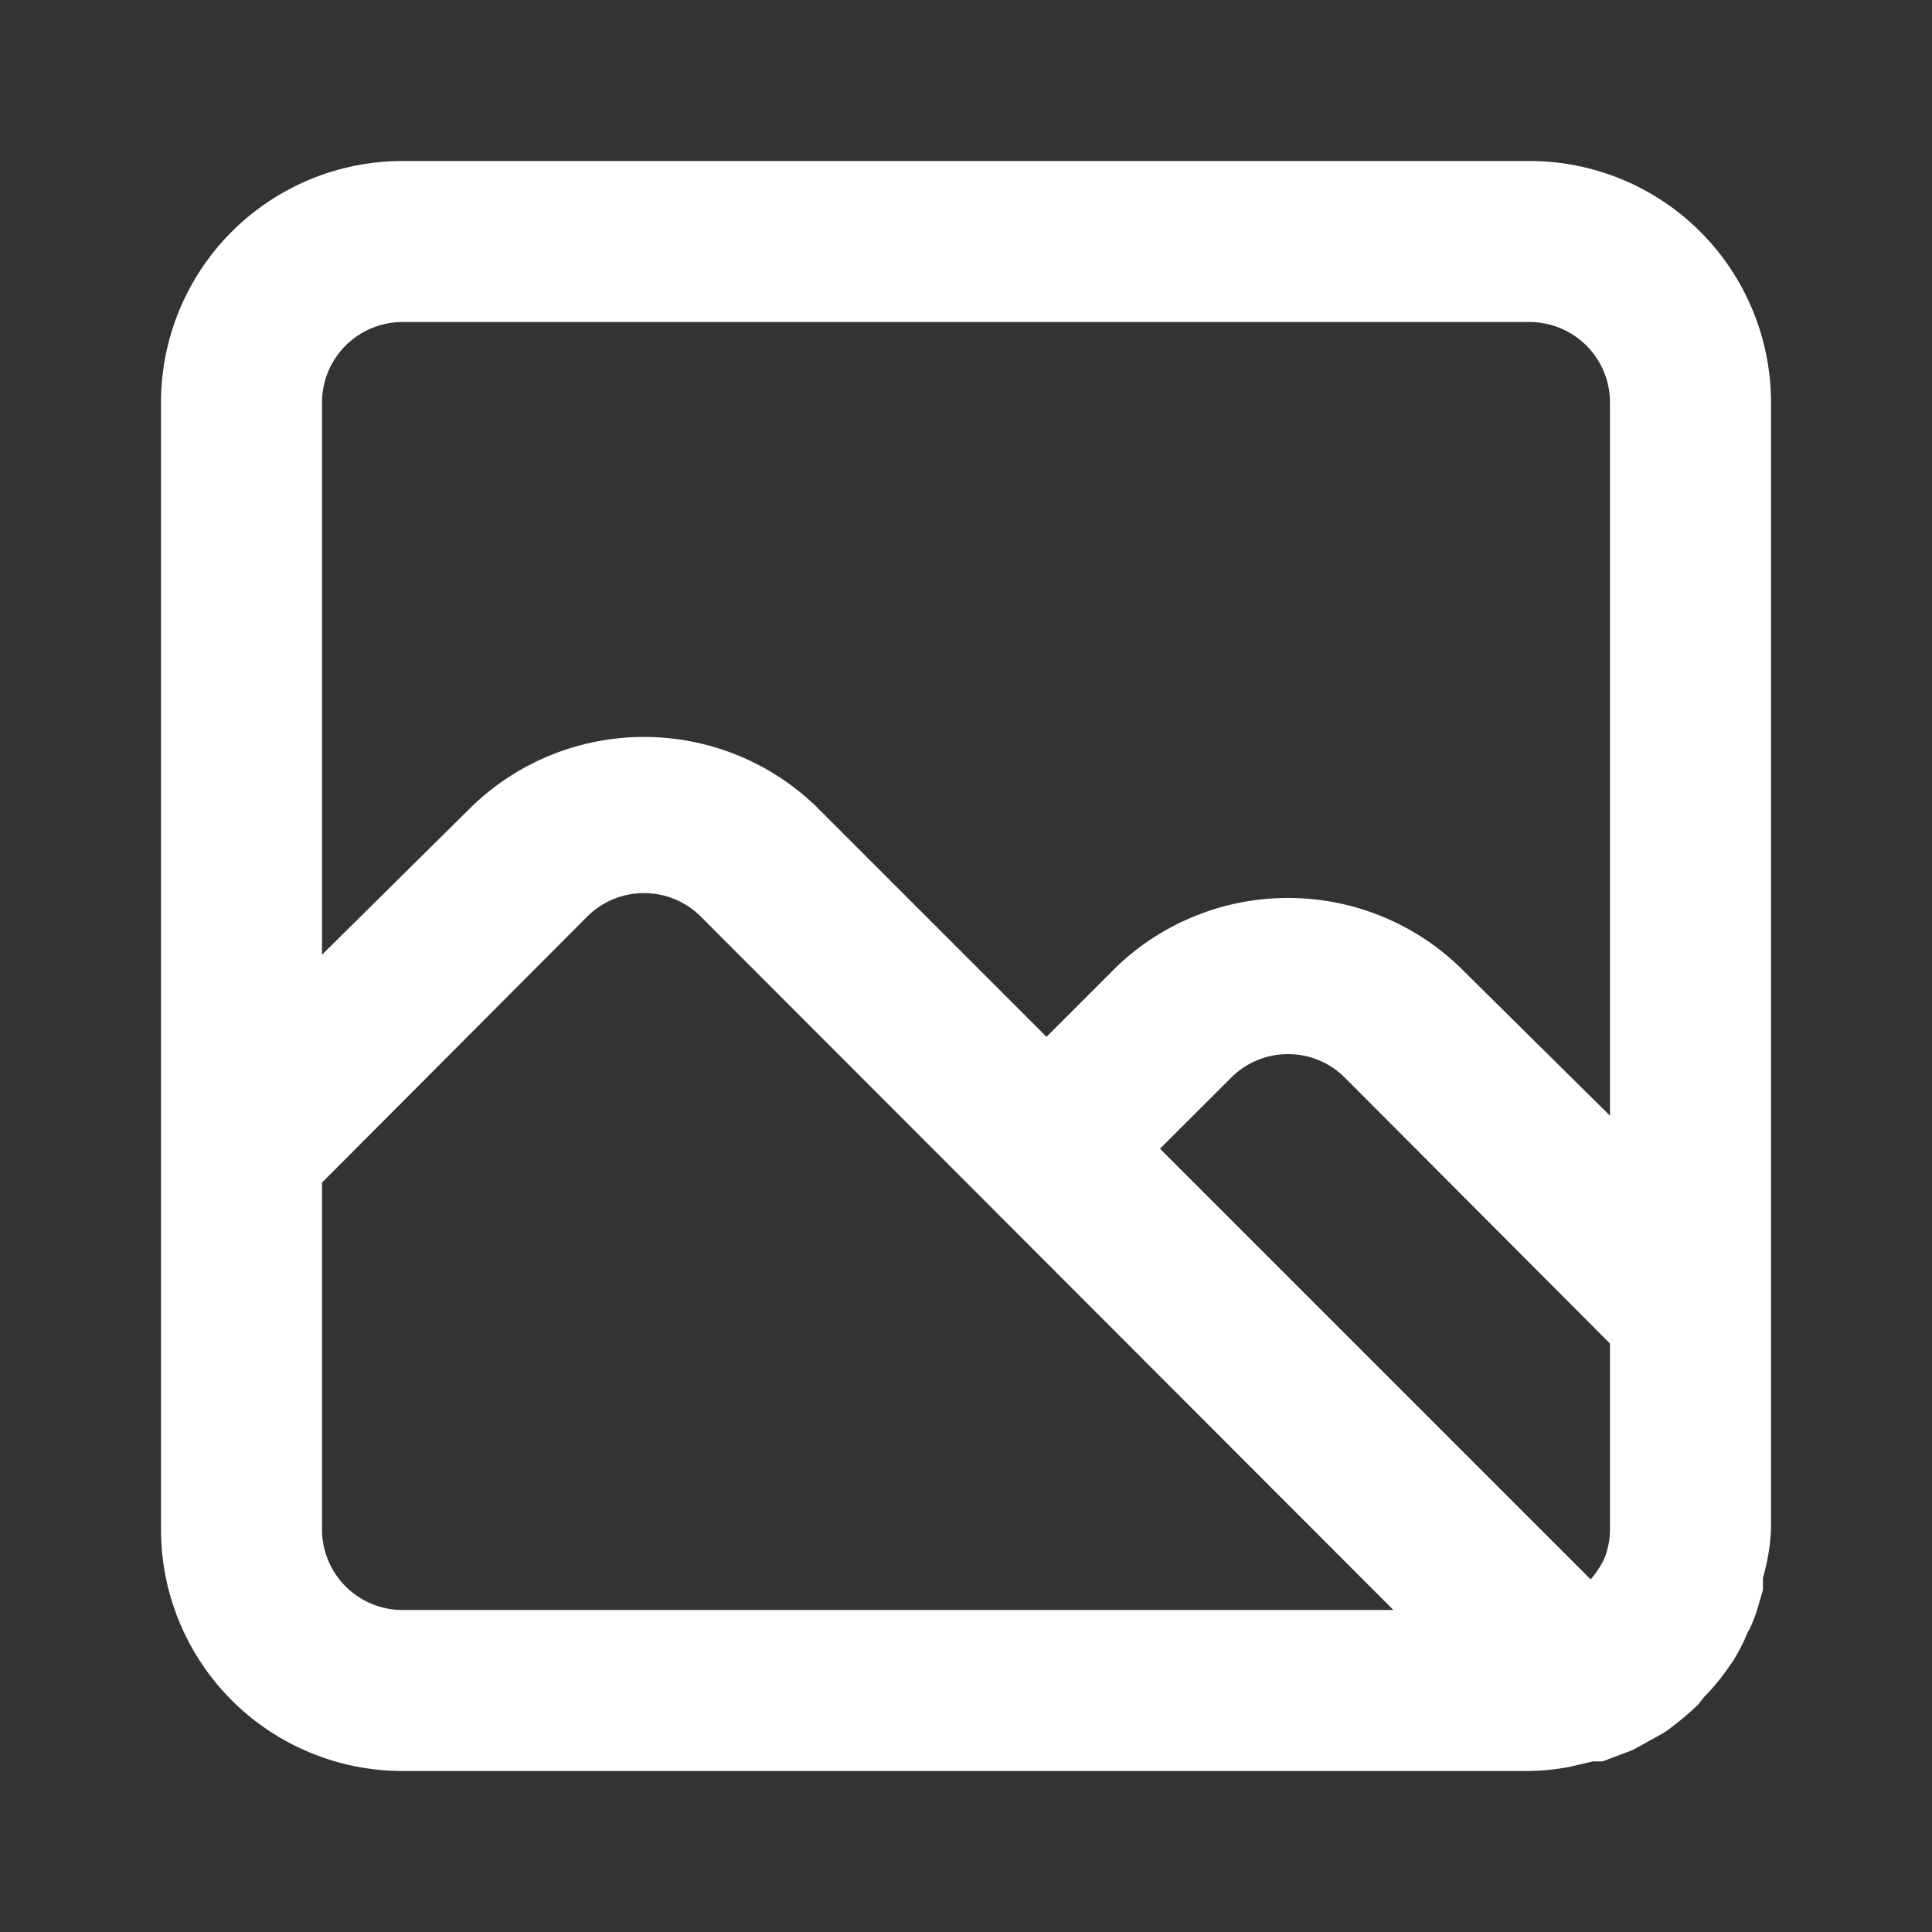 <?xml version="1.0" encoding="UTF-8"?>
<svg xmlns="http://www.w3.org/2000/svg" width="30" height="30" viewBox="0 0 30 30" fill="none">
  <rect x="0" y="0" width="30" height="30" fill="#333333" stroke="none"/>
  <path d="M23.75 2.5H6.25C5.255 2.5 4.302 2.895 3.598 3.598C2.895 4.302 2.5 5.255 2.5 6.25V23.75C2.5 24.745 2.895 25.698 3.598 26.402C4.302 27.105 5.255 27.5 6.25 27.5H23.75C23.956 27.497 24.161 27.476 24.363 27.438L24.738 27.35H24.825H24.887L25.35 27.175L25.512 27.087C25.637 27.012 25.775 26.95 25.9 26.863C26.067 26.74 26.226 26.606 26.375 26.462L26.462 26.35C26.585 26.226 26.698 26.092 26.8 25.95L26.913 25.788C27 25.648 27.075 25.502 27.137 25.35C27.172 25.29 27.201 25.227 27.225 25.163C27.288 25.012 27.325 24.85 27.375 24.688V24.5C27.446 24.256 27.488 24.004 27.5 23.75V6.25C27.5 5.255 27.105 4.302 26.402 3.598C25.698 2.895 24.745 2.5 23.75 2.5ZM6.25 25C5.918 25 5.601 24.868 5.366 24.634C5.132 24.399 5 24.081 5 23.75V18.363L9.113 14.238C9.229 14.12 9.367 14.027 9.519 13.964C9.672 13.9 9.835 13.868 10 13.868C10.165 13.868 10.328 13.9 10.481 13.964C10.633 14.027 10.771 14.12 10.887 14.238L21.637 25H6.25ZM25 23.75C24.999 23.904 24.969 24.057 24.913 24.2C24.884 24.261 24.851 24.32 24.812 24.375C24.779 24.428 24.741 24.478 24.7 24.525L18.012 17.837L19.113 16.738C19.229 16.62 19.367 16.527 19.519 16.464C19.672 16.4 19.835 16.368 20 16.368C20.165 16.368 20.328 16.4 20.481 16.464C20.633 16.527 20.771 16.62 20.887 16.738V16.738L25 20.863V23.75ZM25 17.325L22.65 15C21.935 14.321 20.986 13.943 20 13.943C19.014 13.943 18.065 14.321 17.35 15L16.25 16.1L12.65 12.5C11.935 11.821 10.986 11.443 10 11.443C9.014 11.443 8.065 11.821 7.35 12.5L5 14.825V6.25C5 5.918 5.132 5.601 5.366 5.366C5.601 5.132 5.918 5 6.25 5H23.75C24.081 5 24.399 5.132 24.634 5.366C24.868 5.601 25 5.918 25 6.25V17.325Z" fill="white"></path>
</svg>
